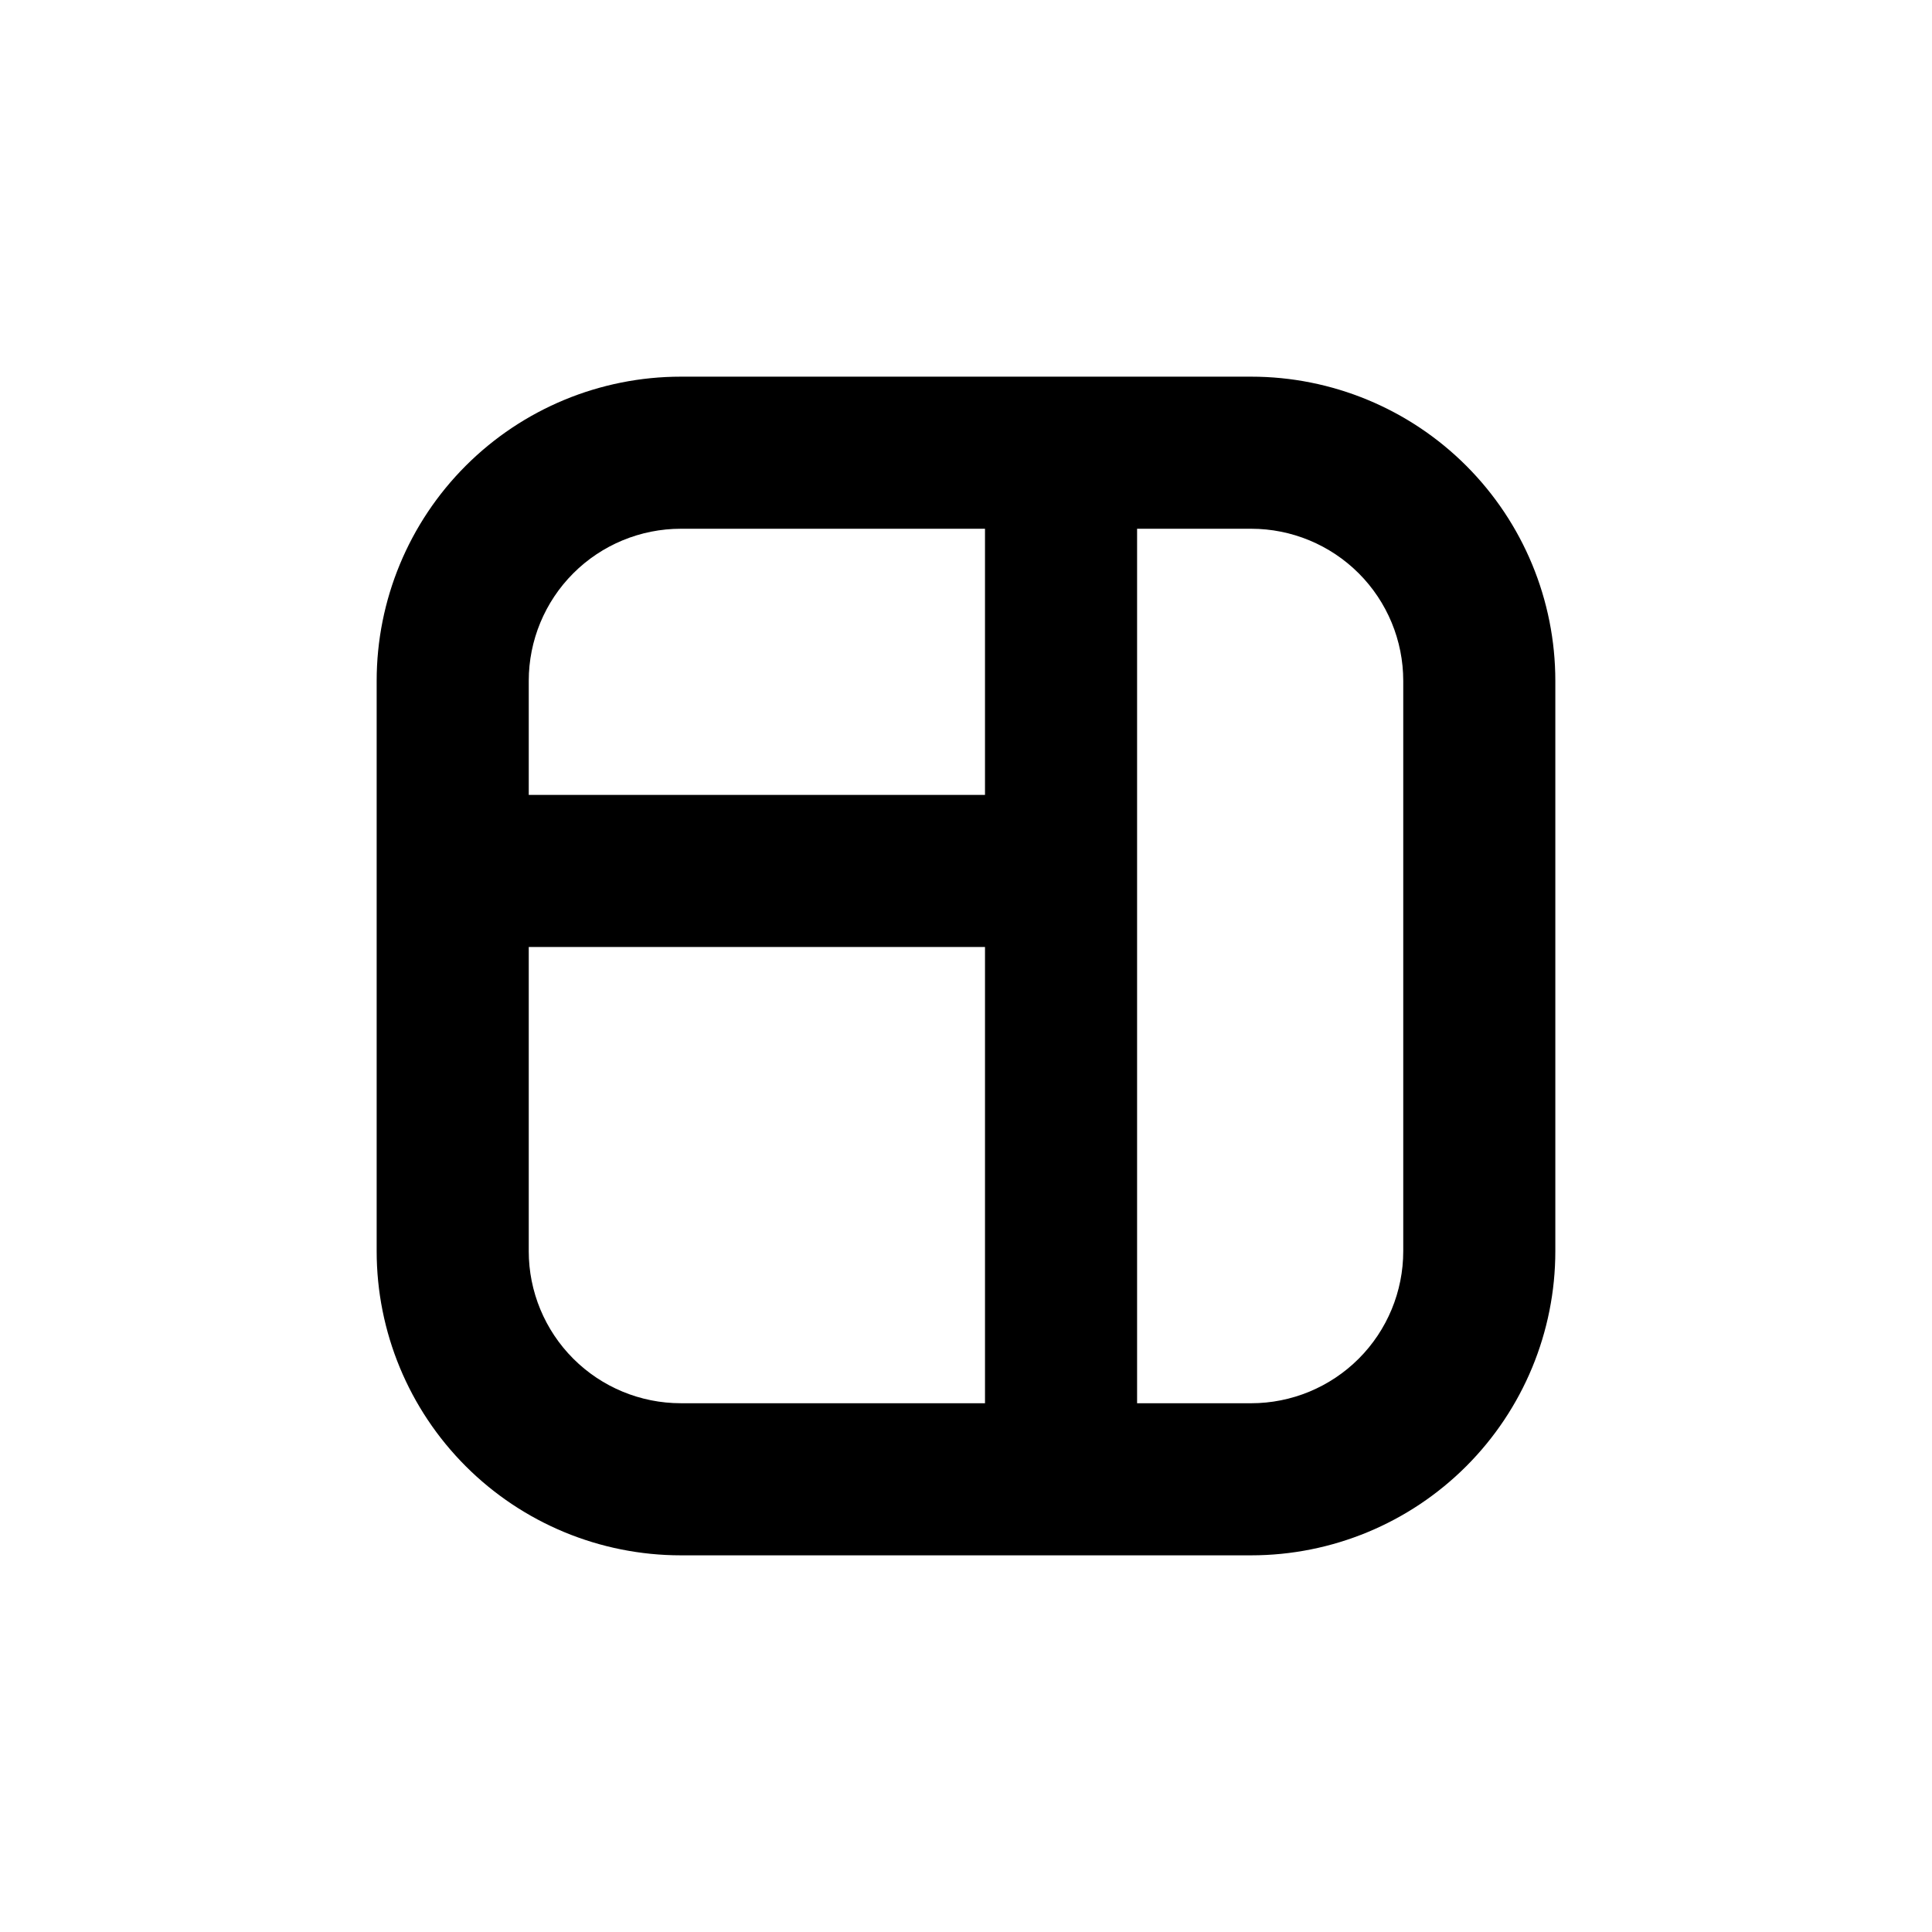 <?xml version="1.0" encoding="UTF-8"?>
<!-- Uploaded to: ICON Repo, www.iconrepo.com, Generator: ICON Repo Mixer Tools -->
<svg fill="#000000" width="800px" height="800px" version="1.1" viewBox="144 144 512 512" xmlns="http://www.w3.org/2000/svg">
 <path d="m243.82 475.57c0 21.379 8.492 41.883 23.609 57 15.117 15.117 35.621 23.609 57 23.609h151.14c21.379 0 41.883-8.492 57-23.609 15.117-15.117 23.609-35.621 23.609-57v-151.14c0-21.379-8.492-41.883-23.609-57-15.117-15.117-35.621-23.609-57-23.609h-151.14c-21.379 0-41.883 8.492-57 23.609-15.117 15.117-23.609 35.621-23.609 57zm40.305 0v-80.609h120.91v120.91h-80.609c-10.688 0-20.941-4.246-28.5-11.805-7.559-7.559-11.805-17.812-11.805-28.5zm231.75-151.14v151.14c0 10.688-4.246 20.941-11.805 28.5-7.559 7.559-17.812 11.805-28.5 11.805h-30.23v-231.75h30.23c10.688 0 20.941 4.246 28.5 11.805 7.559 7.559 11.805 17.812 11.805 28.5zm-191.45-40.305h80.609v70.535h-120.91v-30.23c0-10.688 4.246-20.941 11.805-28.5 7.559-7.559 17.812-11.805 28.5-11.805z"/>
</svg>